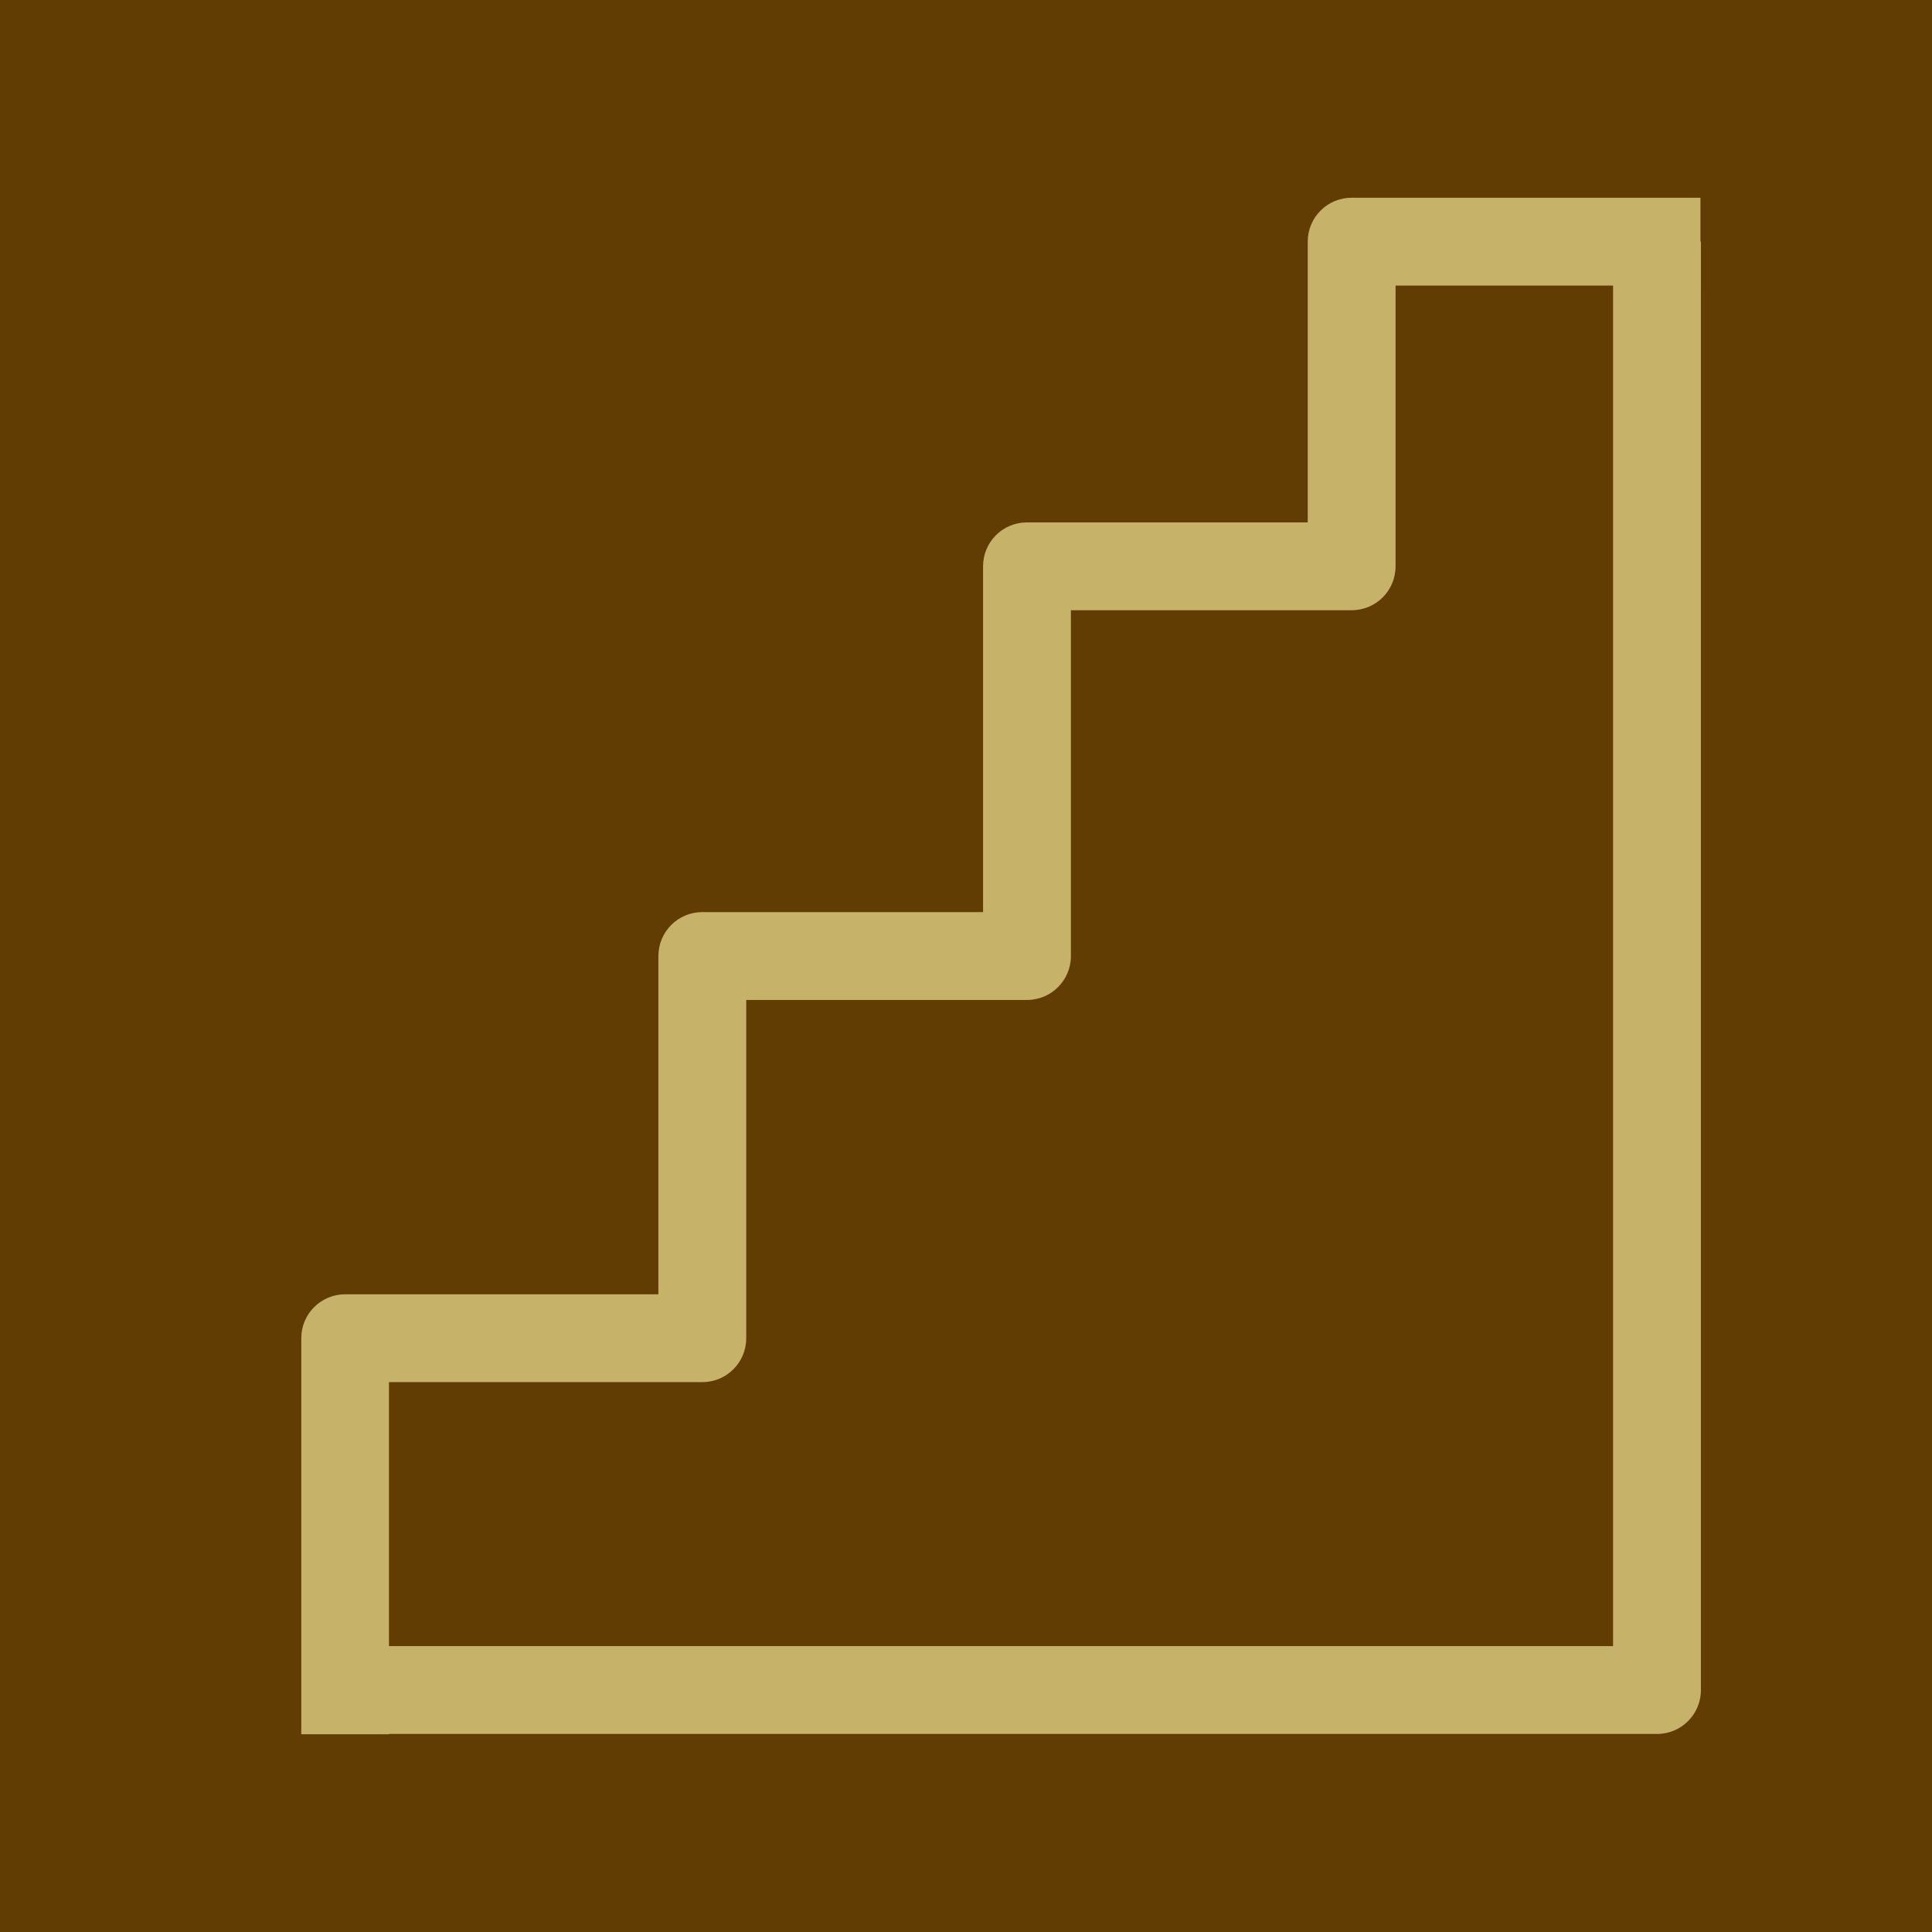 <?xml version="1.0" encoding="UTF-8"?><svg id="Livello_1" xmlns="http://www.w3.org/2000/svg" viewBox="0 0 128 128"><defs><style>.cls-1{fill:#613d03;}.cls-2{fill:#c6b268;}</style></defs><rect class="cls-1" y="-.5" width="128" height="129"/><g id="_x36_"><path class="cls-2" d="M109.78,114.88H20.41v-5.82h86.46V16.01h5.82v95.96c0,1.61-1.3,2.91-2.91,2.91Z"/><path class="cls-2" d="M25.78,114.9h-5.82v-26.24c0-1.61,1.3-2.91,2.91-2.91h20.75v-22.41c0-1.61,1.3-2.91,2.91-2.91h18.6v-22.91c0-1.61,1.3-2.91,2.91-2.91h18.6v-18.6c0-1.61,1.3-2.91,2.91-2.91h23.11v5.82h-20.2v18.6c0,1.61-1.3,2.91-2.91,2.91h-18.6v22.91c0,1.61-1.3,2.91-2.91,2.91h-18.6v22.41c0,1.61-1.3,2.91-2.91,2.91h-20.76v23.32Z"/></g></svg>